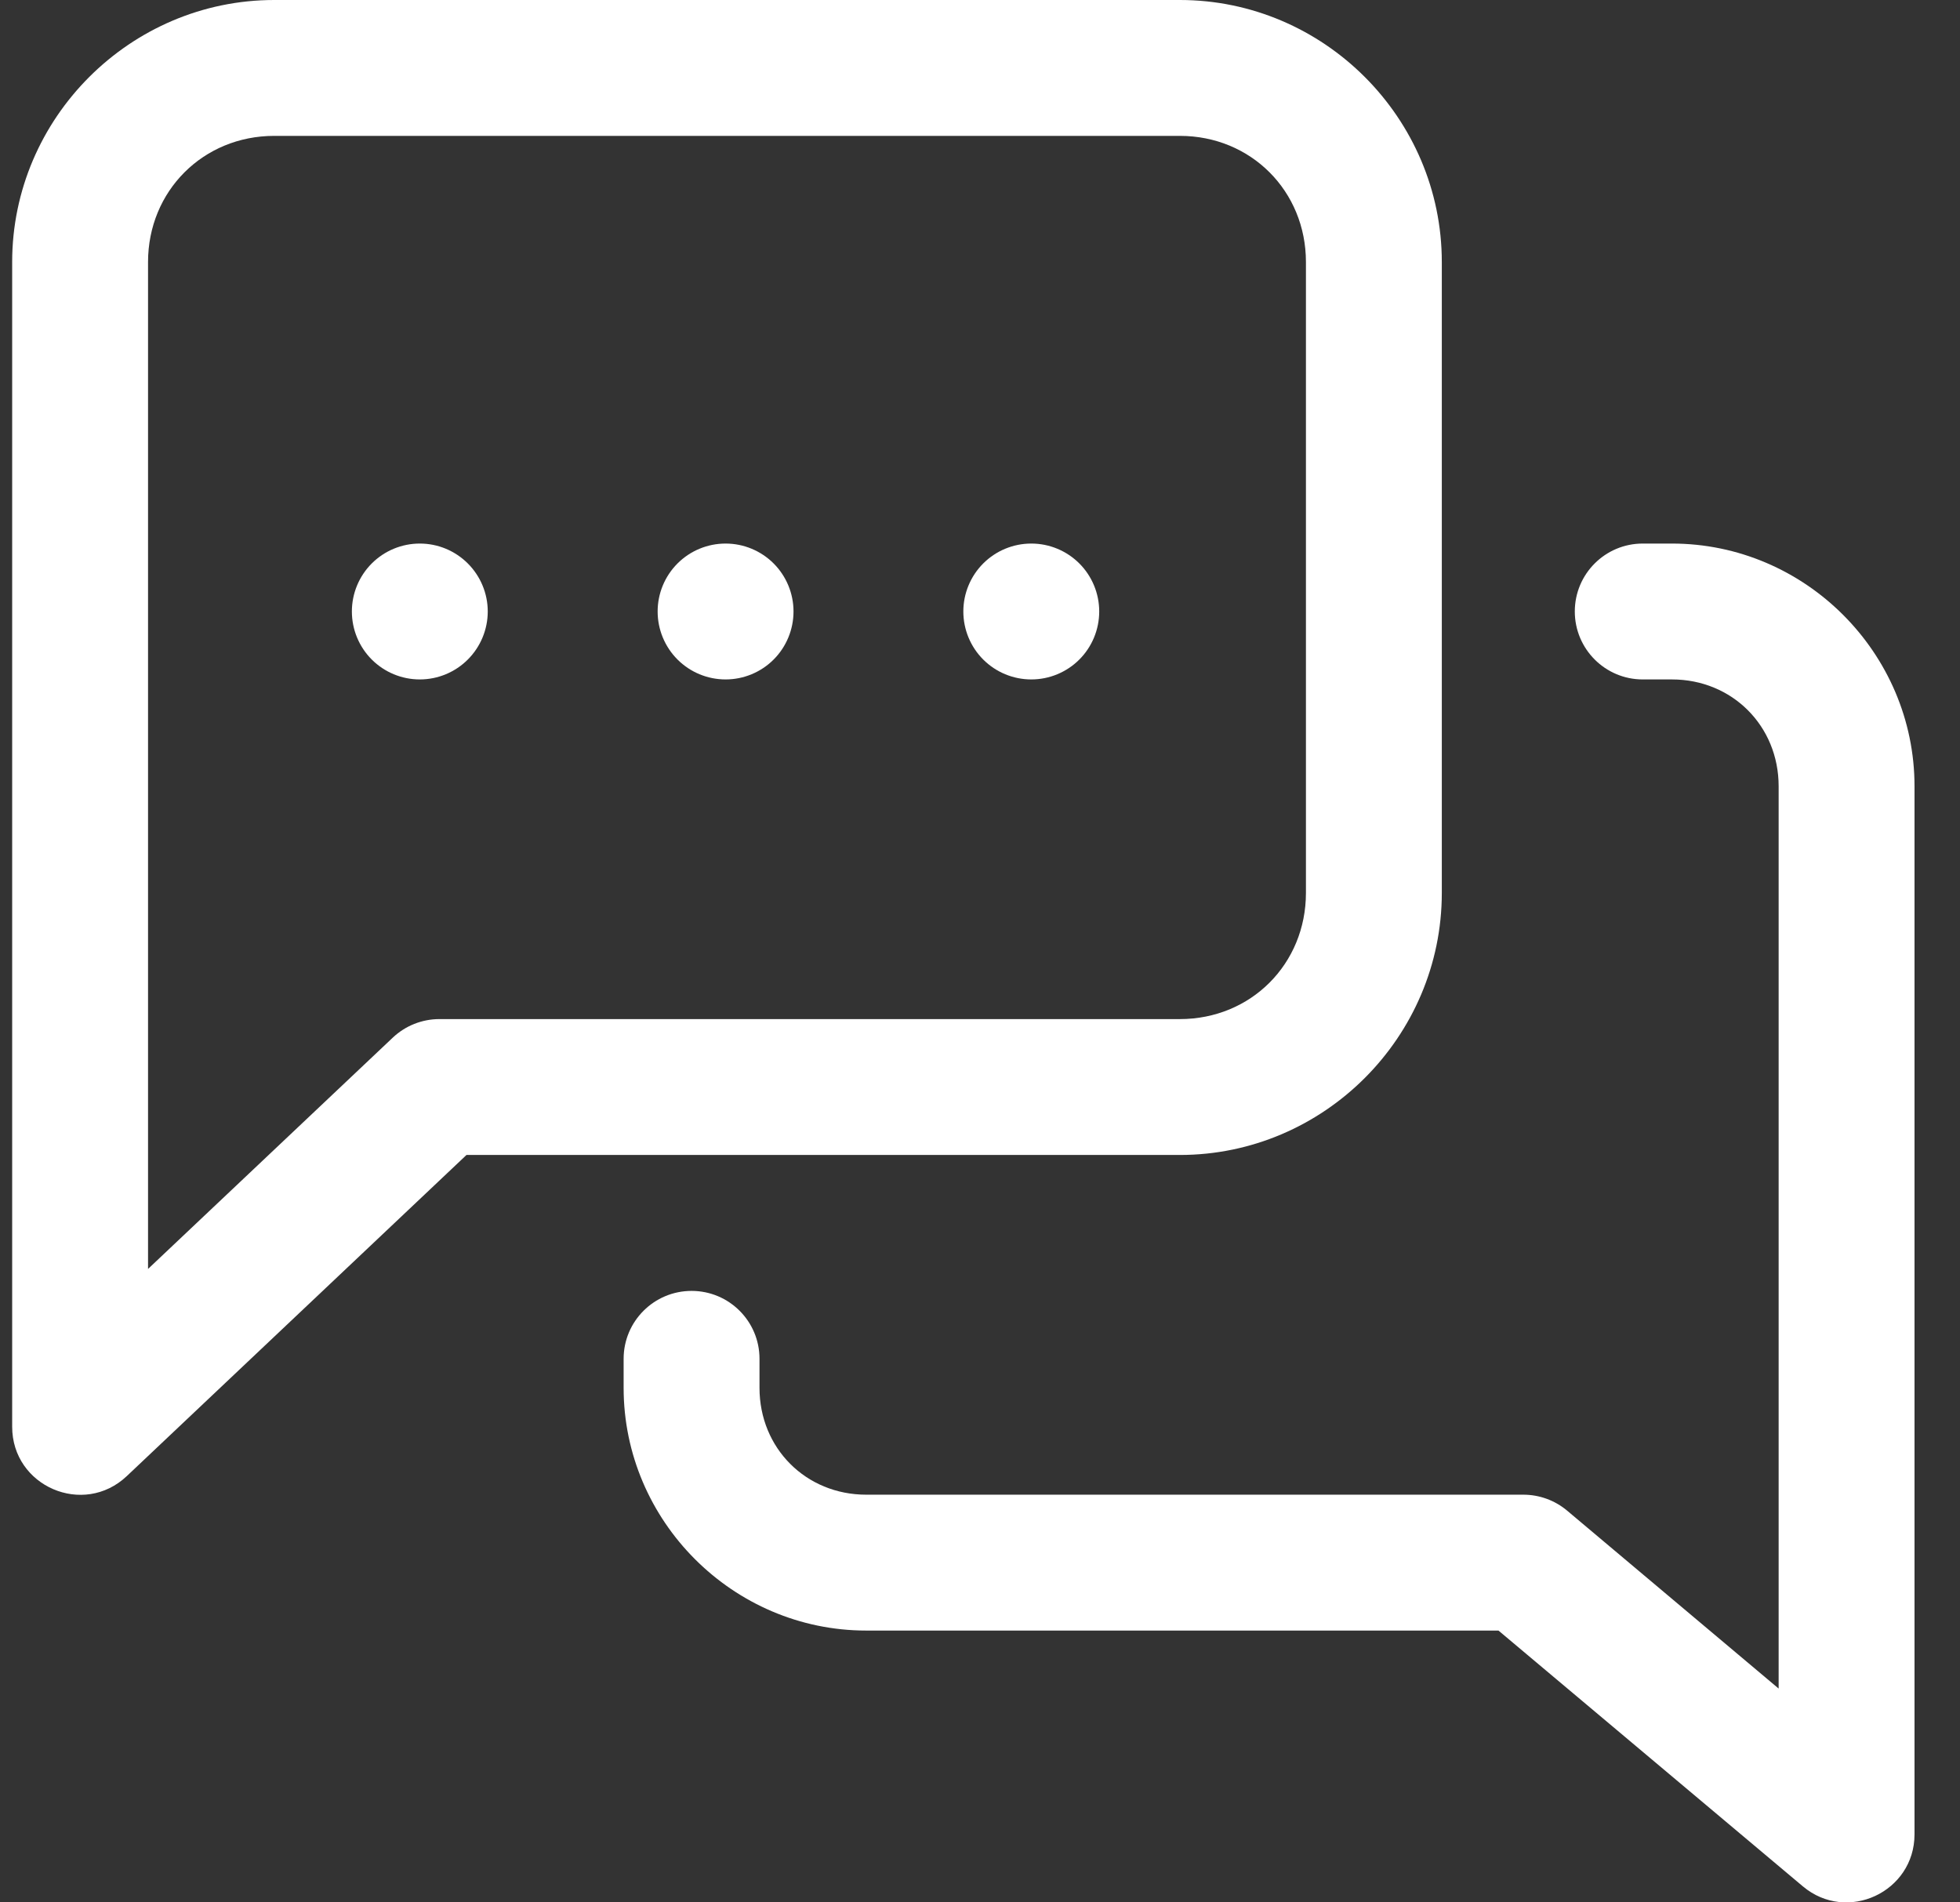 <svg width="34" height="33" viewBox="0 0 34 33" fill="none" xmlns="http://www.w3.org/2000/svg">
<rect x="0" y="0" width="34" height="33" fill="#333333" stroke="none"/>
<path d="M4.757 0C2.259 0 0.211 2.048 0.211 4.546C0.211 11.28 0.211 18.015 0.211 24.749C0.211 25.784 1.448 26.317 2.2 25.605L8.092 20.035H20.467C22.965 20.035 25.011 17.987 25.011 15.489V4.546C25.011 2.048 22.965 0 20.467 0H4.757ZM4.757 2.357H20.467C21.699 2.357 22.654 3.313 22.654 4.546V15.489C22.654 16.722 21.699 17.678 20.467 17.678H7.623C7.321 17.678 7.032 17.793 6.813 18L2.568 22.012C2.568 16.19 2.568 10.368 2.568 4.546C2.568 3.313 3.525 2.357 4.757 2.357Z" fill="white"/>
<path d="M28.496 9.429C27.846 9.429 27.318 9.956 27.318 10.607C27.318 11.258 27.846 11.786 28.496 11.786H29.003C30.047 11.786 30.854 12.592 30.854 13.639C30.854 18.856 30.854 24.074 30.854 29.291L27.184 26.204C26.972 26.026 26.703 25.928 26.425 25.928H15.026C13.981 25.928 13.175 25.122 13.175 24.075V23.571C13.175 22.92 12.648 22.393 11.997 22.393C11.346 22.393 10.818 22.92 10.818 23.571V24.075C10.818 26.386 12.715 28.285 15.026 28.285H25.994L31.275 32.723C32.041 33.366 33.21 32.821 33.211 31.821C33.211 25.76 33.211 19.7 33.211 13.639C33.211 11.328 31.314 9.429 29.003 9.429H28.496Z" fill="white"/>
<path d="M8.461 10.607C8.461 10.92 8.336 11.22 8.115 11.441C7.894 11.662 7.595 11.786 7.282 11.786C6.97 11.786 6.67 11.662 6.449 11.441C6.228 11.22 6.104 10.92 6.104 10.607C6.104 10.295 6.228 9.995 6.449 9.774C6.67 9.553 6.97 9.429 7.282 9.429C7.595 9.429 7.894 9.553 8.115 9.774C8.336 9.995 8.461 10.295 8.461 10.607Z" fill="white"/>
<path d="M13.765 10.607C13.765 10.92 13.641 11.22 13.42 11.441C13.199 11.662 12.899 11.786 12.587 11.786C12.274 11.786 11.974 11.662 11.753 11.441C11.532 11.22 11.408 10.92 11.408 10.607C11.408 10.295 11.532 9.995 11.753 9.774C11.974 9.553 12.274 9.429 12.587 9.429C12.899 9.429 13.199 9.553 13.42 9.774C13.641 9.995 13.765 10.295 13.765 10.607Z" fill="white"/>
<path d="M19.068 10.607C19.068 10.92 18.944 11.22 18.723 11.441C18.502 11.662 18.202 11.786 17.89 11.786C17.577 11.786 17.277 11.662 17.056 11.441C16.835 11.22 16.711 10.92 16.711 10.607C16.711 10.295 16.835 9.995 17.056 9.774C17.277 9.553 17.577 9.429 17.89 9.429C18.202 9.429 18.502 9.553 18.723 9.774C18.944 9.995 19.068 10.295 19.068 10.607Z" fill="white"/>
</svg>
